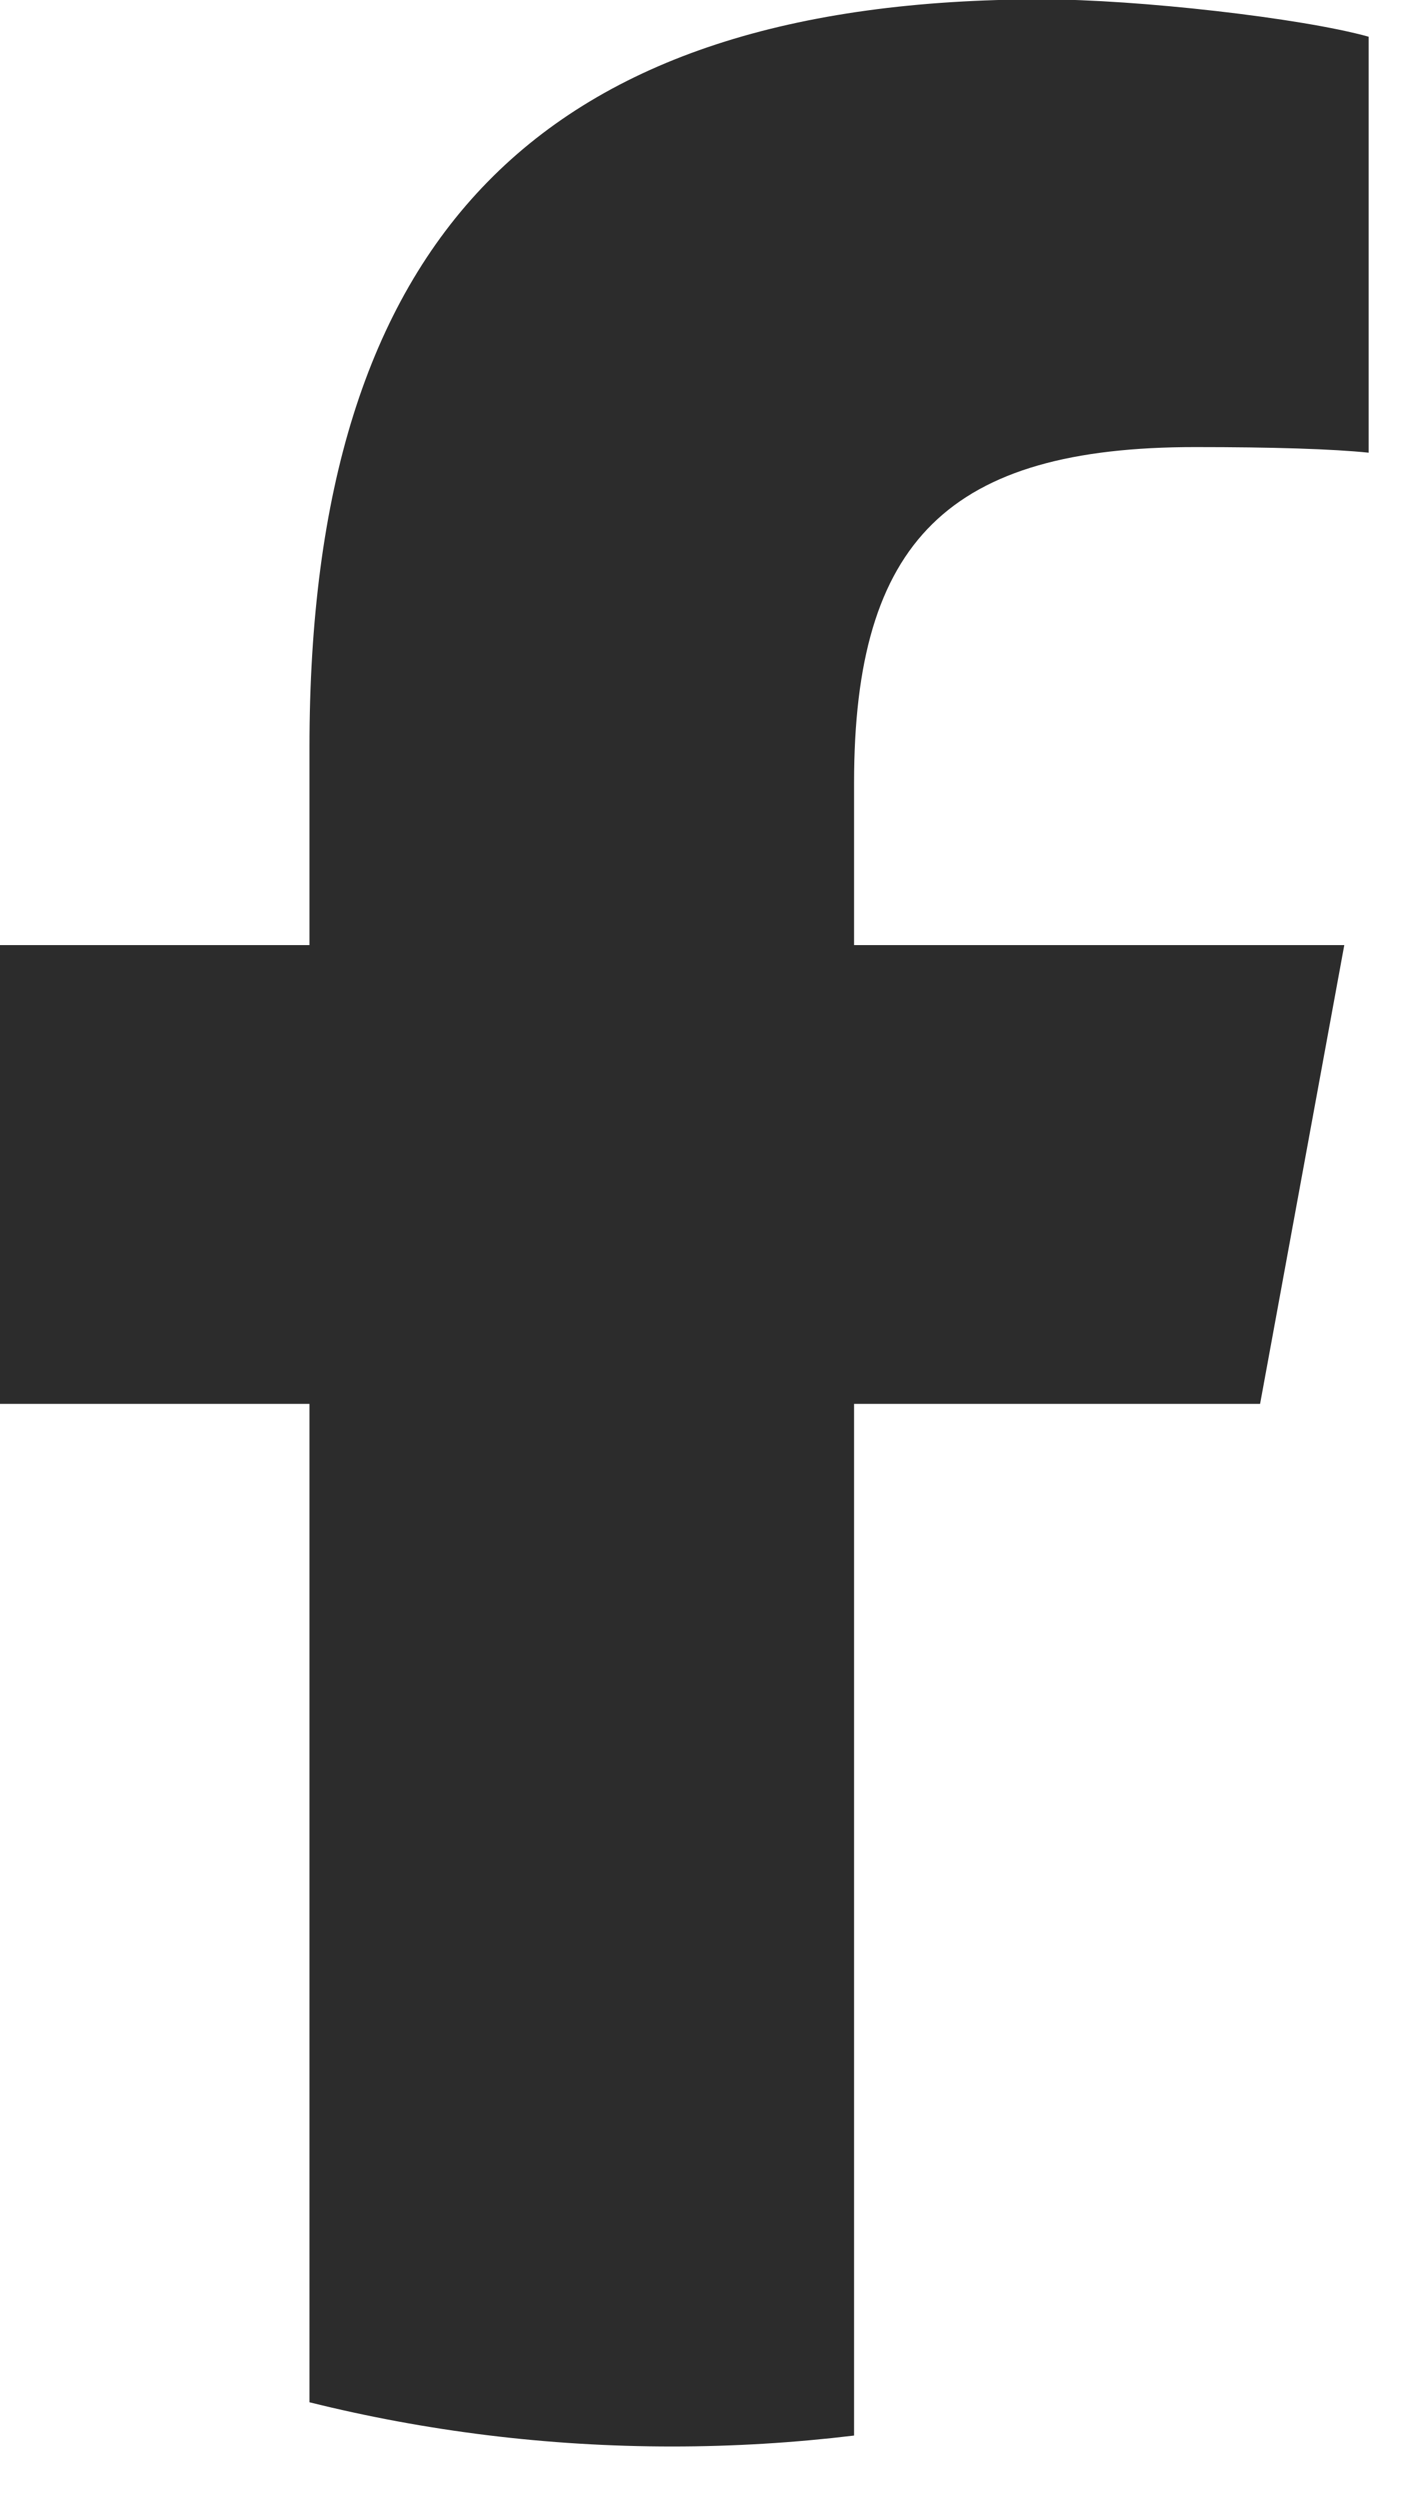 <?xml version="1.0" encoding="utf-8"?>
<svg xmlns="http://www.w3.org/2000/svg" fill="none" height="100%" overflow="visible" preserveAspectRatio="none" style="display: block;" viewBox="0 0 9 16" width="100%">
<g id="Facebook">
<path d="M8.066 8.984L8.605 6.048H5.467V5.009C5.467 3.458 6.075 2.861 7.651 2.861C8.14 2.861 8.534 2.873 8.761 2.897V0.235C8.331 0.115 7.281 -0.004 6.672 -0.004C3.461 -0.004 1.981 1.512 1.981 4.782V6.048H0V8.984H1.981V15.373C2.725 15.558 3.502 15.656 4.303 15.656C4.697 15.656 5.085 15.632 5.467 15.586V8.984H8.066Z" fill="#2C2C2C" id="path33"/>
</g>
</svg>